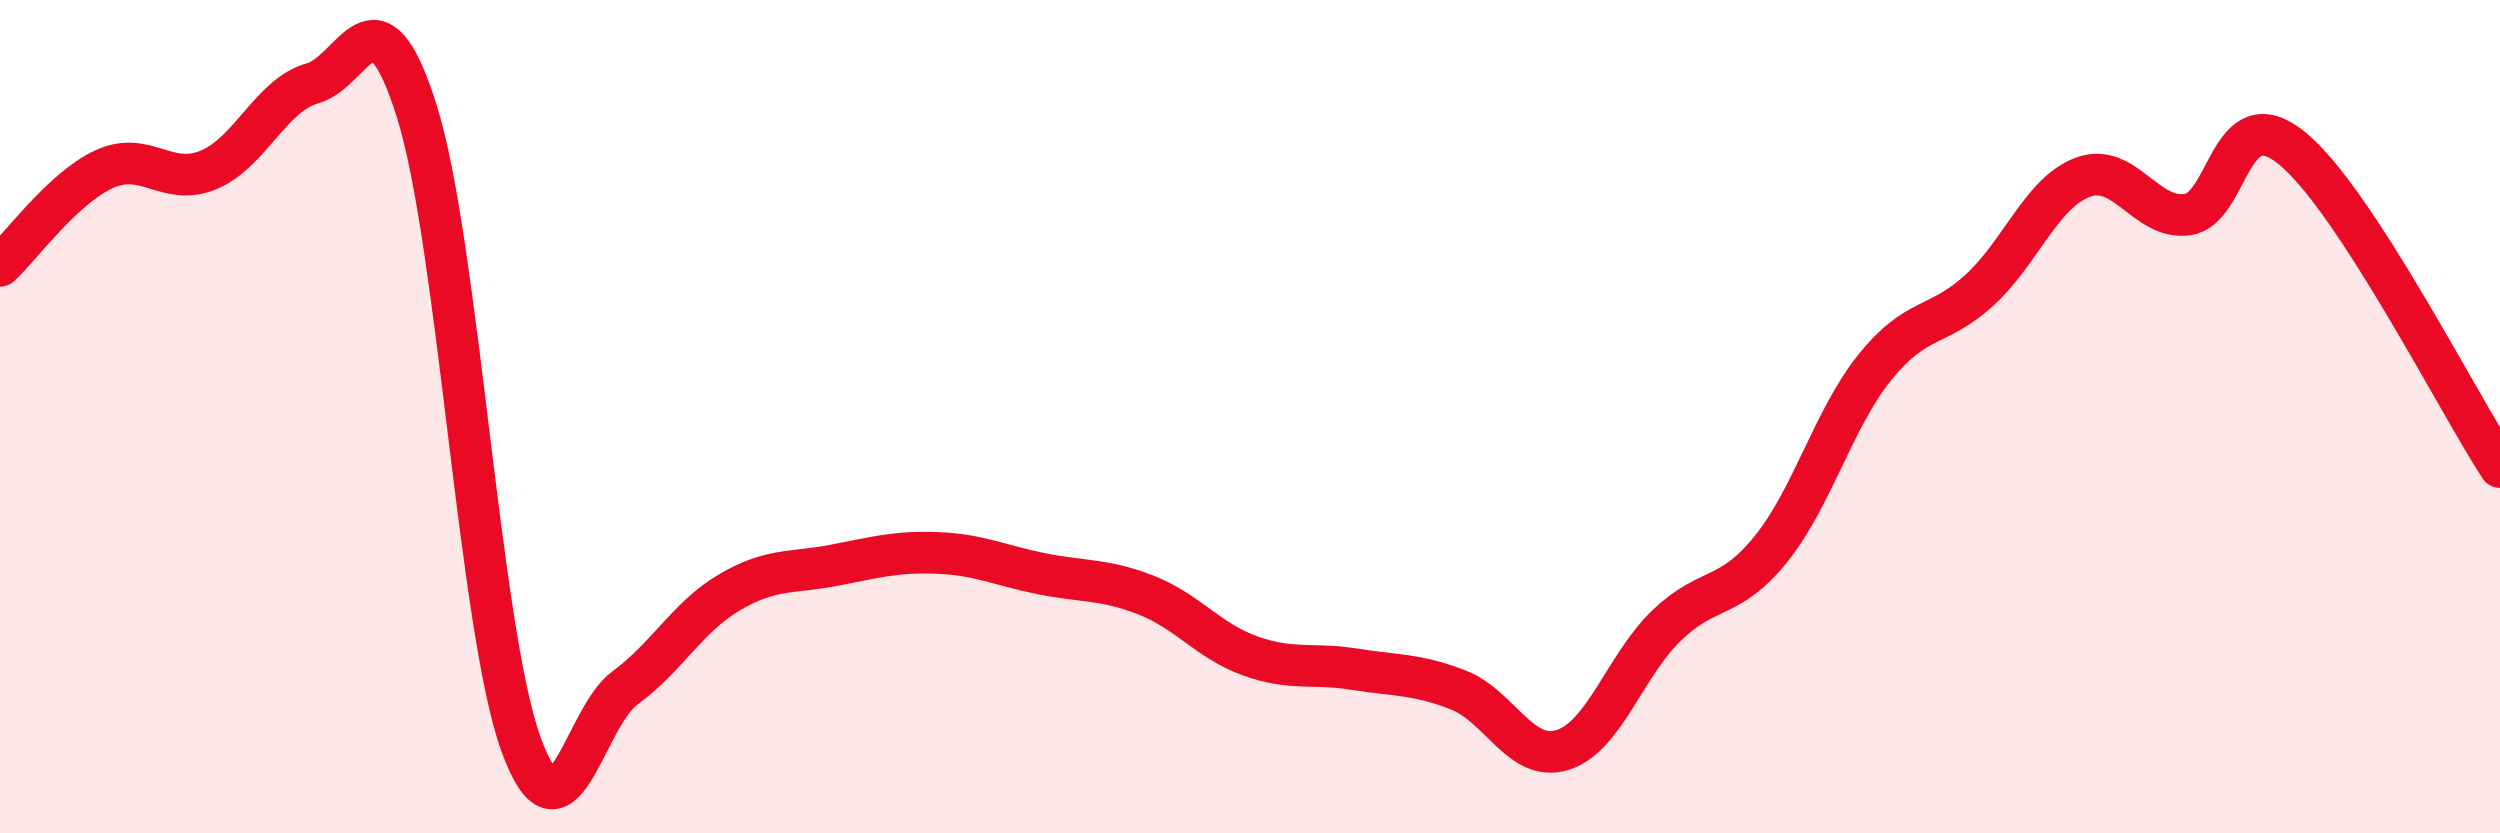 
    <svg width="60" height="20" viewBox="0 0 60 20" xmlns="http://www.w3.org/2000/svg">
      <path
        d="M 0,6.38 C 0.5,5.92 1.5,4.52 2.5,4.06 C 3.5,3.6 4,4.49 5,4.08 C 6,3.67 6.5,2.28 7.5,2 C 8.5,1.72 9,-0.51 10,2.66 C 11,5.83 11.5,15.08 12.5,17.85 C 13.5,20.62 14,17.24 15,16.51 C 16,15.78 16.5,14.81 17.5,14.22 C 18.5,13.63 19,13.76 20,13.57 C 21,13.38 21.5,13.23 22.5,13.27 C 23.5,13.31 24,13.57 25,13.77 C 26,13.97 26.5,13.89 27.5,14.28 C 28.5,14.67 29,15.38 30,15.74 C 31,16.1 31.5,15.9 32.5,16.06 C 33.5,16.22 34,16.17 35,16.56 C 36,16.95 36.5,18.31 37.5,18 C 38.5,17.69 39,15.97 40,15.01 C 41,14.05 41.5,14.42 42.5,13.18 C 43.5,11.94 44,10.05 45,8.81 C 46,7.57 46.5,7.88 47.5,6.97 C 48.5,6.06 49,4.61 50,4.25 C 51,3.89 51.5,5.29 52.5,5.15 C 53.5,5.01 53.5,2.34 55,3.55 C 56.5,4.76 59,9.68 60,11.21L60 20L0 20Z"
        fill="#EB0A25"
        opacity="0.1"
        stroke-linecap="round"
        stroke-linejoin="round"
      />
      <path
        d="M 0,6.38 C 0.5,5.92 1.5,4.52 2.5,4.06 C 3.5,3.6 4,4.49 5,4.08 C 6,3.67 6.5,2.28 7.5,2 C 8.5,1.72 9,-0.51 10,2.66 C 11,5.83 11.5,15.08 12.5,17.85 C 13.5,20.62 14,17.24 15,16.51 C 16,15.78 16.5,14.81 17.5,14.22 C 18.5,13.63 19,13.76 20,13.57 C 21,13.38 21.5,13.23 22.5,13.27 C 23.5,13.31 24,13.57 25,13.77 C 26,13.97 26.5,13.89 27.5,14.28 C 28.5,14.67 29,15.38 30,15.74 C 31,16.1 31.5,15.9 32.5,16.06 C 33.5,16.22 34,16.17 35,16.56 C 36,16.95 36.5,18.31 37.5,18 C 38.5,17.69 39,15.97 40,15.01 C 41,14.05 41.5,14.42 42.5,13.18 C 43.5,11.94 44,10.05 45,8.81 C 46,7.57 46.5,7.88 47.5,6.97 C 48.5,6.06 49,4.61 50,4.25 C 51,3.89 51.5,5.29 52.5,5.15 C 53.5,5.01 53.5,2.34 55,3.55 C 56.5,4.76 59,9.68 60,11.21"
        stroke="#EB0A25"
        stroke-width="1"
        fill="none"
        stroke-linecap="round"
        stroke-linejoin="round"
      />
    </svg>
  